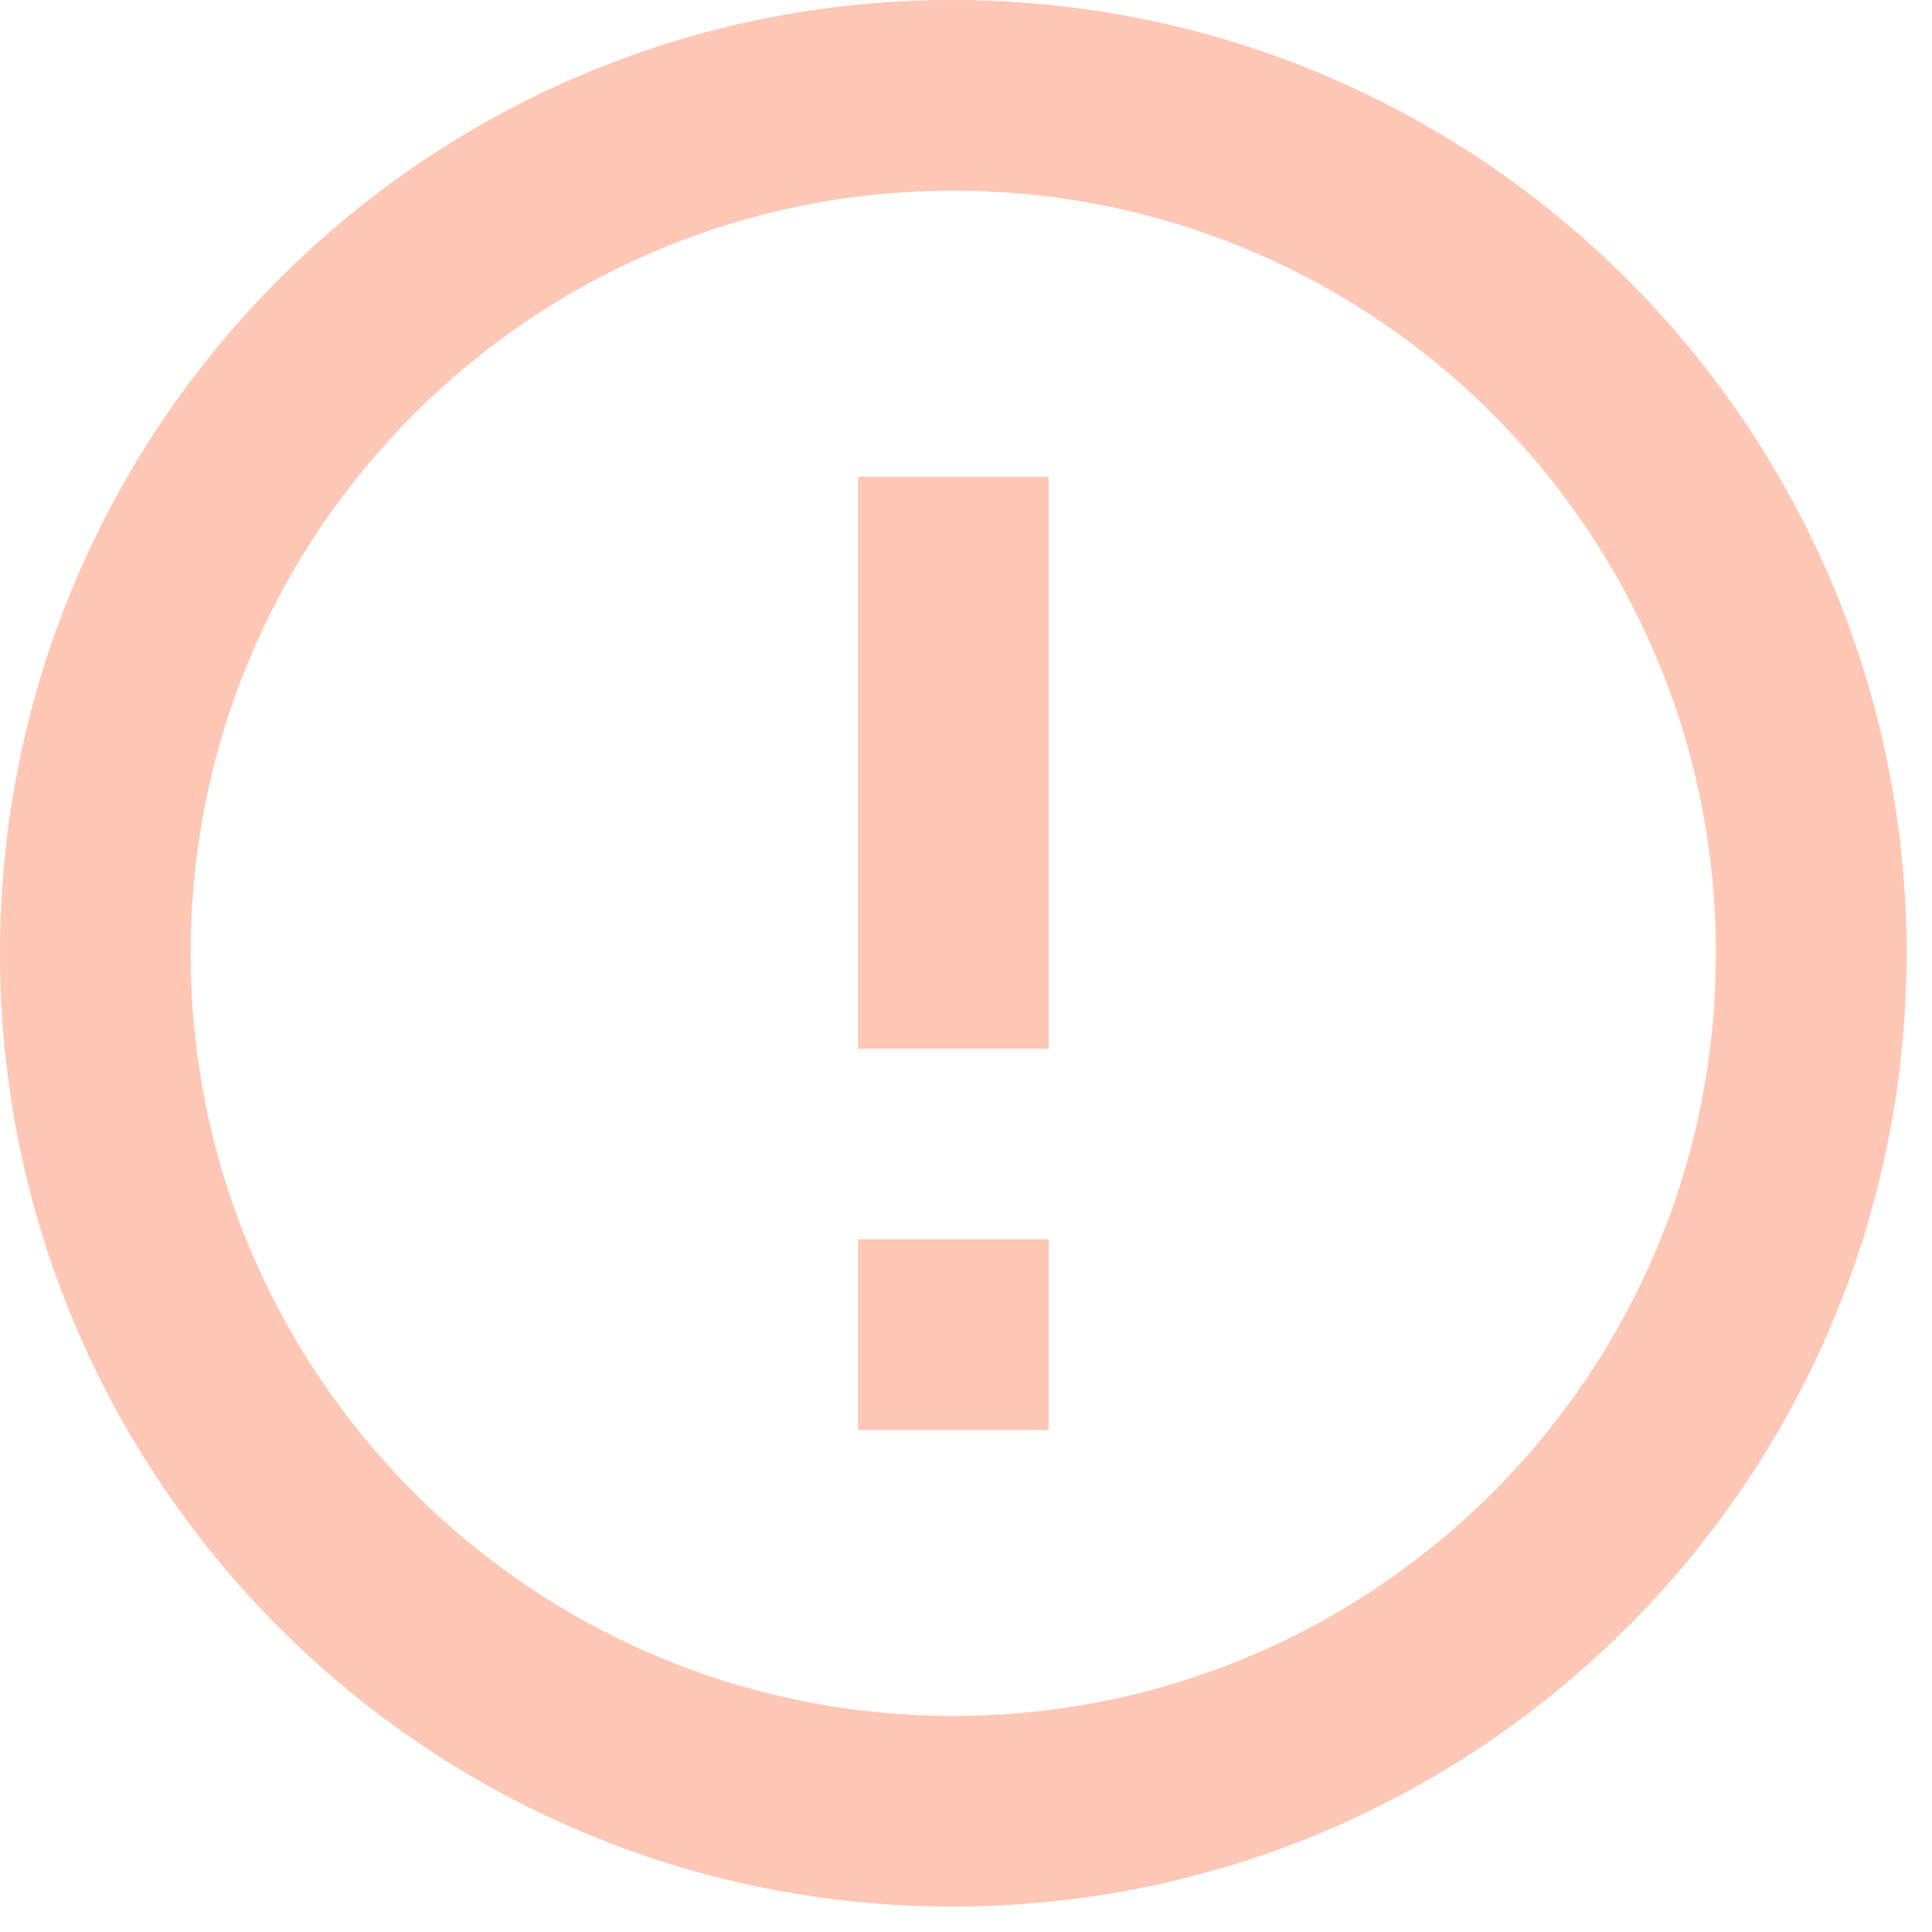 <?xml version="1.0" encoding="utf-8"?>
<svg xmlns="http://www.w3.org/2000/svg" fill="none" height="100%" overflow="visible" preserveAspectRatio="none" style="display: block;" viewBox="0 0 38 38" width="100%">
<path d="M16.875 24.375H20.625V28.125H16.875V24.375ZM16.875 9.375H20.625V20.625H16.875V9.375ZM18.731 0C8.381 0 0 8.4 0 18.75C0 29.1 8.381 37.5 18.731 37.5C29.1 37.5 37.5 29.1 37.5 18.75C37.5 8.4 29.1 0 18.731 0ZM18.75 33.75C10.463 33.75 3.75 27.038 3.75 18.75C3.75 10.463 10.463 3.75 18.75 3.75C27.038 3.75 33.75 10.463 33.75 18.75C33.75 27.038 27.038 33.75 18.75 33.75Z" fill="#FFC7B5" id="Shape"/>
</svg>